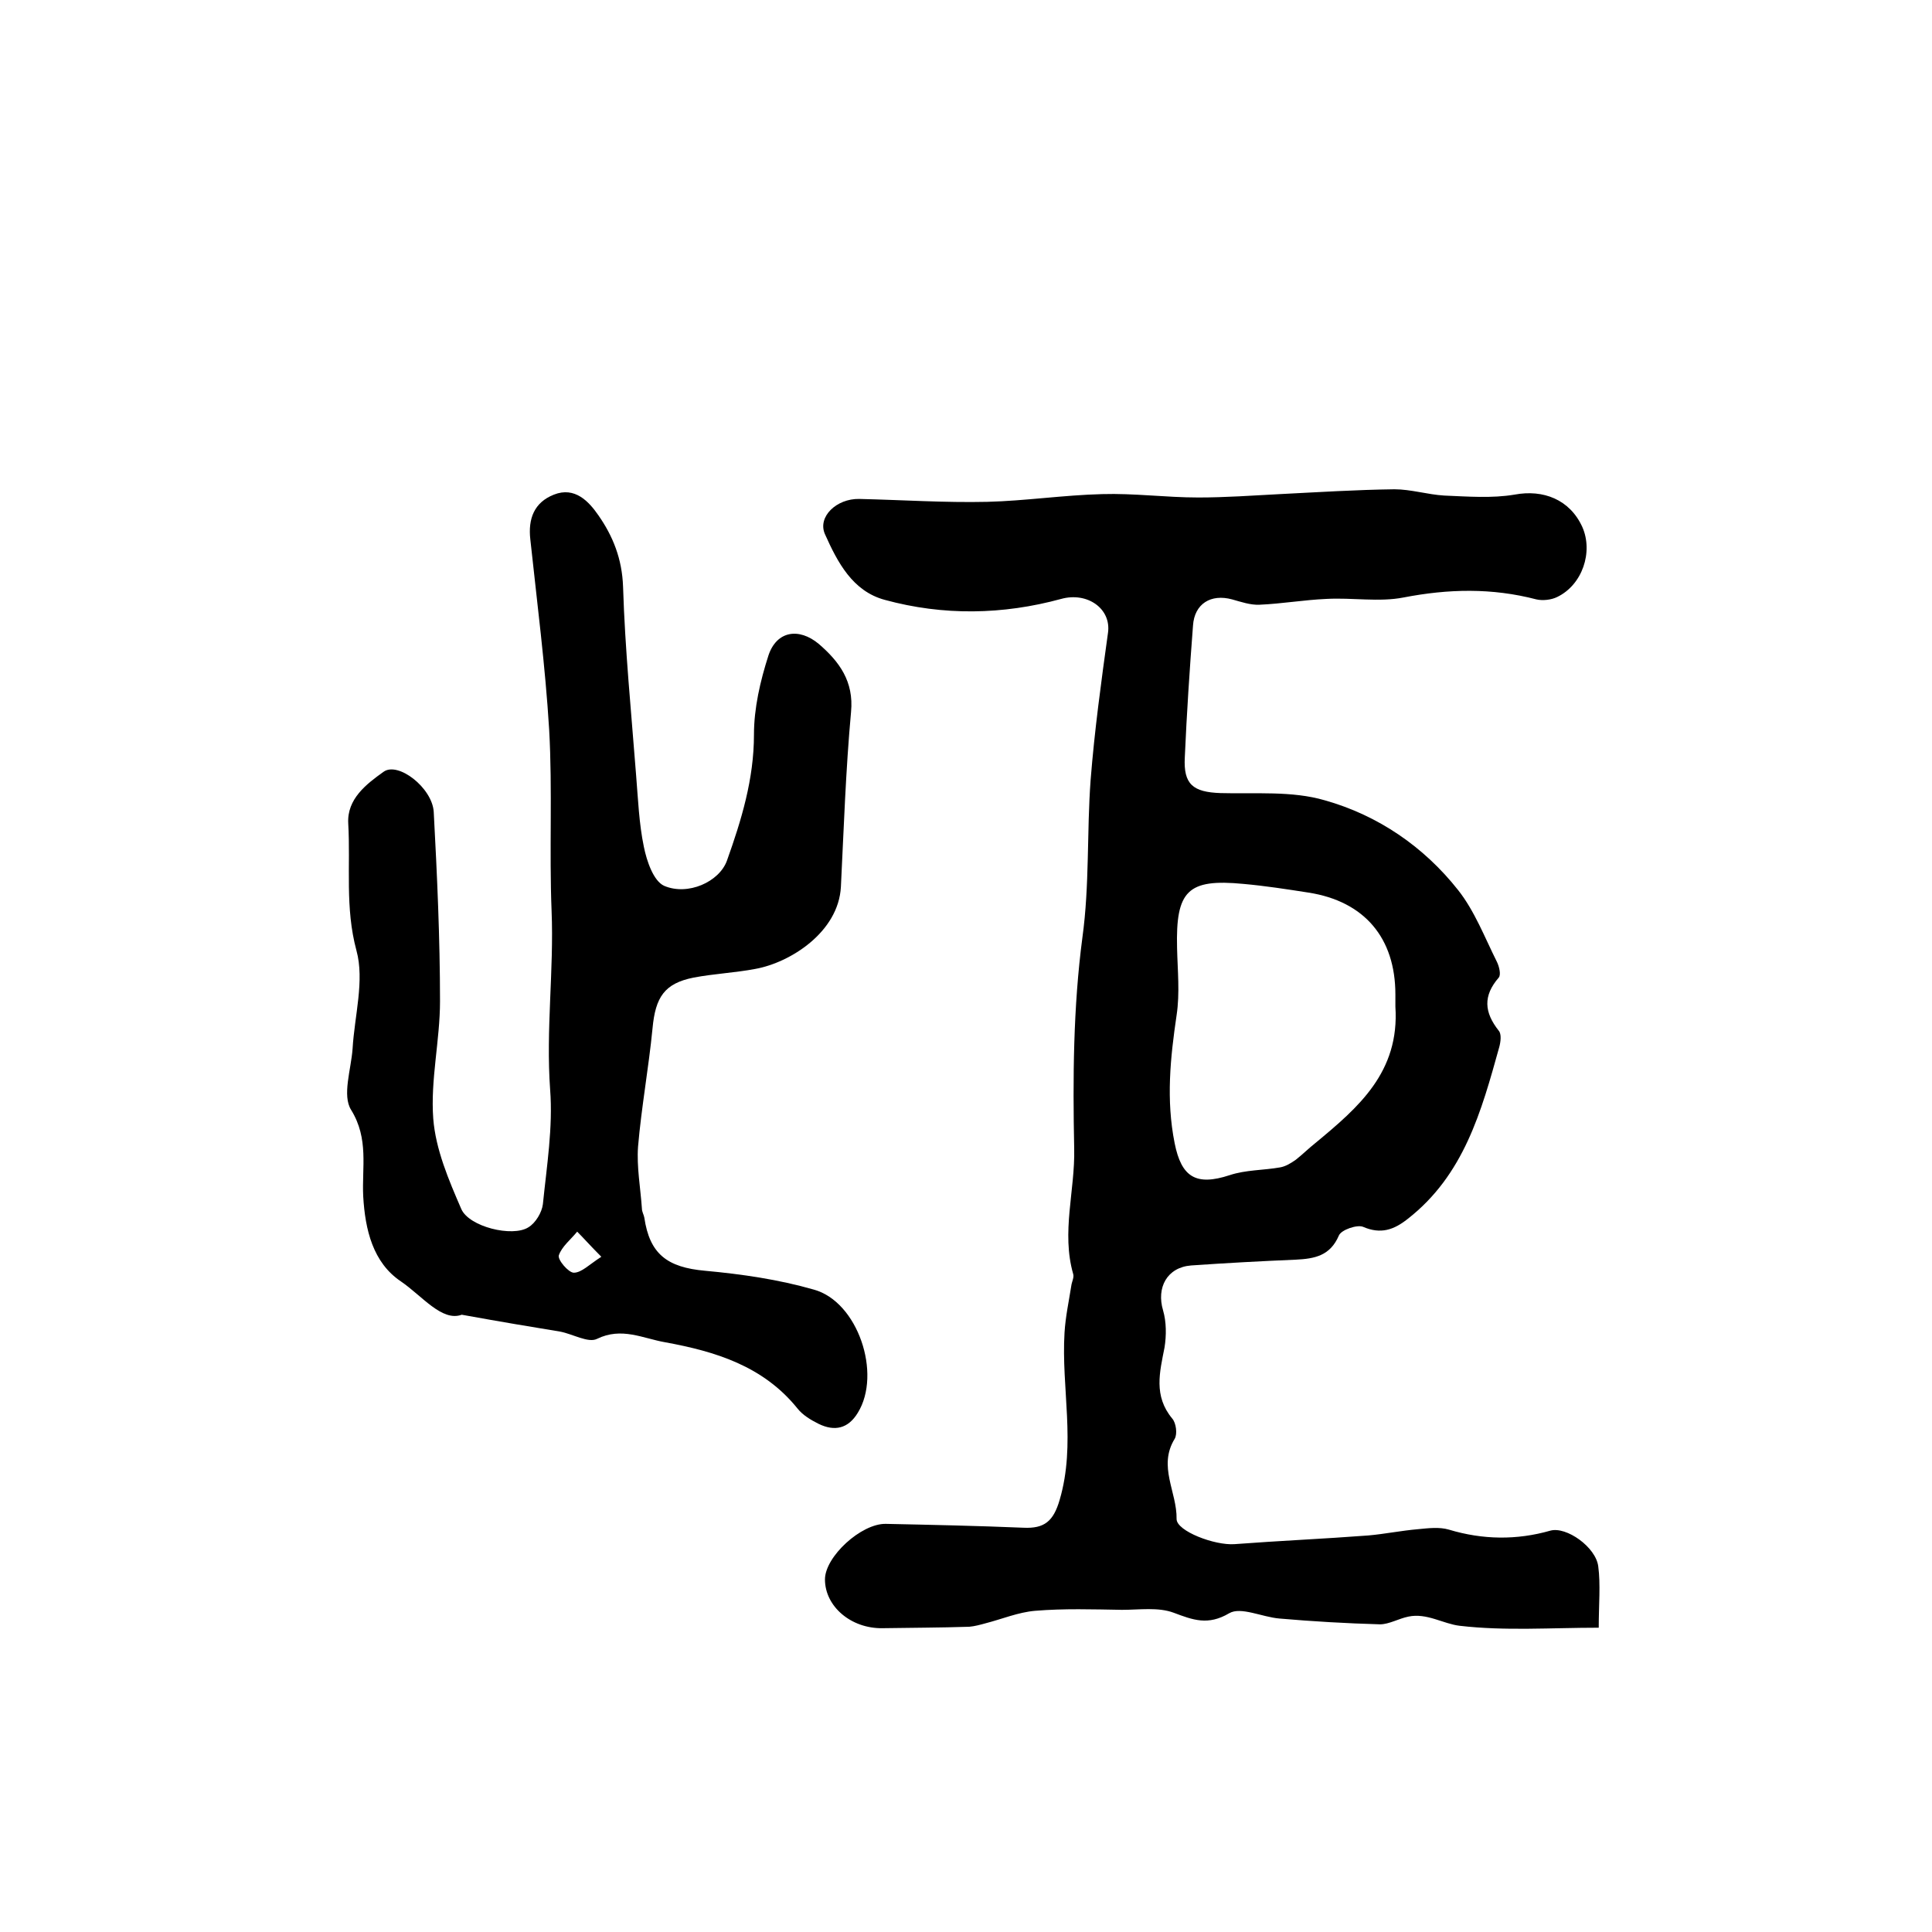 <?xml version="1.0" encoding="utf-8"?>
<!-- Generator: Adobe Illustrator 22.0.0, SVG Export Plug-In . SVG Version: 6.00 Build 0)  -->
<svg version="1.1" id="图层_1" xmlns="http://www.w3.org/2000/svg" xmlns:xlink="http://www.w3.org/1999/xlink" x="0px" y="0px"
	 viewBox="0 0 400 400" style="enable-background:new 0 0 400 400;" xml:space="preserve">
<style type="text/css">
	.st0{fill:#FFFFFF;}
</style>
<g>
	
	<path d="M331,337c-9.9,0-19.4,0.7-28.8-0.4c-3.4-0.4-6.8-2.7-10.6-1.9c-2,0.4-4,1.6-5.9,1.6c-7-0.2-13.9-0.6-20.8-1.2
		c-3.6-0.3-8-2.5-10.4-1.1c-4.4,2.6-7.5,1.4-11.5-0.1c-3.2-1.2-7.1-0.6-10.7-0.6c-6-0.1-12-0.3-18,0.2c-3.5,0.3-6.8,1.7-10.3,2.6
		c-1.1,0.3-2.2,0.6-3.3,0.7c-6,0.2-12,0.2-18,0.3c-6.5,0.1-11.9-4.5-11.9-10.1c0-4.7,7.5-11.6,12.6-11.5c9.5,0.2,19,0.4,28.5,0.8
		c4.3,0.2,6.2-1.3,7.5-5.8c3.4-11.6,0.3-23.1,1-34.6c0.2-3.3,0.9-6.5,1.4-9.7c0.1-0.8,0.6-1.7,0.4-2.4c-2.5-8.7,0.4-17.3,0.2-26
		c-0.3-14.6-0.2-29.3,1.7-43.7c1.5-10.9,0.9-21.8,1.7-32.6c0.8-10.2,2.2-20.4,3.6-30.5c0.7-5-4.3-8.5-9.7-7
		c-12.1,3.3-24.4,3.5-36.5,0.2c-6.7-1.8-9.8-7.8-12.4-13.6c-1.6-3.6,2.4-7.4,7.1-7.3c8.8,0.2,17.7,0.8,26.5,0.6
		c7.9-0.2,15.8-1.4,23.8-1.6c6.6-0.2,13.2,0.7,19.9,0.7c5.6,0,11.2-0.4,16.9-0.7c7.9-0.4,15.8-0.9,23.7-1c3.4,0,6.9,1.1,10.3,1.3
		c4.9,0.2,9.9,0.6,14.6-0.2c5.9-1.1,11.4,1,14,6.7c2.3,5.2,0,12-5.2,14.5c-1.2,0.6-3,0.8-4.3,0.5c-9.2-2.4-18.2-2.2-27.5-0.4
		c-5.1,1-10.6,0-16,0.3c-4.6,0.2-9.2,1-13.8,1.2c-1.9,0.1-3.9-0.6-5.7-1.1c-4.4-1.2-7.8,0.9-8.1,5.4c-0.7,9.1-1.3,18.2-1.7,27.3
		c-0.3,5.6,1.7,7.2,7.4,7.4c7.2,0.2,14.8-0.5,21.6,1.5c11,3.1,20.5,9.6,27.6,18.6c3.4,4.3,5.5,9.8,8,14.8c0.5,1,0.9,2.7,0.4,3.3
		c-3.3,3.8-3,7.2,0,11c0.6,0.7,0.4,2.3,0.1,3.4c-3.7,13.3-7.3,26.5-19,35.6c-2.8,2.2-5.5,3.2-9.2,1.6c-1.2-0.5-4.5,0.6-5,1.8
		c-1.8,4.2-5,4.8-8.9,5c-7.2,0.3-14.5,0.7-21.7,1.2c-5,0.4-7.2,4.6-5.8,9.3c0.7,2.4,0.7,5.2,0.3,7.7c-1,5.1-2.3,10,1.6,14.7
		c0.8,0.9,1.1,3.2,0.5,4.2c-3.5,5.7,0.5,11,0.4,16.6c0,2.5,7.9,5.5,12,5.2c9.2-0.7,18.5-1.1,27.7-1.8c3.4-0.3,6.8-1,10.3-1.3
		c2.1-0.2,4.4-0.5,6.4,0.1c7,2.1,14,2.2,21,0.2c3.3-0.9,9.4,3.4,9.9,7.4C331.4,328,331,332.3,331,337z M288.9,208.4
		c0-0.5,0-1.5,0-2.5c0-11.7-6.4-19.3-18-21.1c-4.5-0.7-9-1.4-13.5-1.8c-11.5-1.1-14,1.4-13.7,13.3c0.1,4.6,0.6,9.3-0.1,13.9
		c-1.3,8.8-2.2,17.5-0.4,26.5c1.4,7,4.4,8.9,11.4,6.6c3.3-1.1,7-1,10.4-1.6c1.2-0.2,2.3-0.9,3.3-1.6c1.4-1.1,2.7-2.4,4.1-3.5
		C281.2,229.3,289.8,222,288.9,208.4z"/>
	<path d="M95.6,272.2c-4.1,1.5-8.2-3.9-12.6-6.9c-5.8-3.9-7.4-10.7-7.8-17.6c-0.3-6,1.2-11.9-2.5-17.9c-1.9-3,0-8.4,0.3-12.7
		c0.4-6.8,2.5-14.1,0.8-20.3c-2.4-8.9-1.2-17.5-1.7-26.3c-0.3-5.1,3.8-8.2,7.3-10.7c3-2.2,10.1,3.3,10.4,8.3
		c0.7,13.1,1.3,26.2,1.3,39.2c0,8.1-2,16.3-1.4,24.3c0.5,6.4,3.2,12.7,5.8,18.7c1.6,3.7,10.6,5.9,13.9,3.8c1.5-0.9,2.8-3.1,3-4.8
		c0.8-7.9,2.1-15.9,1.5-23.7c-0.9-12.4,0.8-24.7,0.3-37c-0.5-12.5,0.2-25-0.5-37.5c-0.8-13.2-2.5-26.3-3.9-39.4
		c-0.5-4.3,0.8-7.7,4.9-9.3c4.3-1.7,7.2,1.4,9.2,4.3c3,4.3,4.9,9,5.1,14.8c0.4,13,1.7,26,2.7,39c0.4,4.9,0.6,10,1.6,14.8
		c0.6,3,2,7.1,4.2,8.1c4.9,2.1,11.4-0.8,13-5.2c3-8.4,5.6-16.9,5.6-26.1c0-5.5,1.3-11.1,3-16.4c1.7-5.1,6.3-5.8,10.4-2.4
		c4.3,3.7,7.3,7.8,6.7,14.1c-1.1,12-1.5,24.1-2.1,36.2c-0.5,9.4-10.5,15.7-17.7,17c-4.2,0.8-8.6,1-12.8,1.8c-6,1.2-7.9,4-8.5,10.5
		c-0.8,8.2-2.3,16.3-3,24.5c-0.3,4.2,0.5,8.5,0.8,12.8c0,0.7,0.4,1.3,0.5,1.9c1.1,7.5,4.7,10.3,12.6,11c7.6,0.7,15.2,1.8,22.5,3.9
		c9.1,2.5,14.1,17.4,9.1,25.5c-2,3.3-4.8,3.9-8.1,2.3c-1.6-0.8-3.3-1.8-4.4-3.2c-7.1-8.8-17-11.8-27.4-13.7c-4.6-0.8-9-3.2-14.1-0.7
		c-1.8,0.9-5-1-7.6-1.5C109.9,274.7,103.9,273.7,95.6,272.2z M124.5,260.2c-2.3-2.3-3.6-3.8-5-5.2c-1.3,1.6-3.2,3.1-3.8,4.9
		c-0.3,0.9,2,3.6,3.1,3.6C120.4,263.5,122,261.8,124.5,260.2z"/>
	
	
</g>
</svg>
